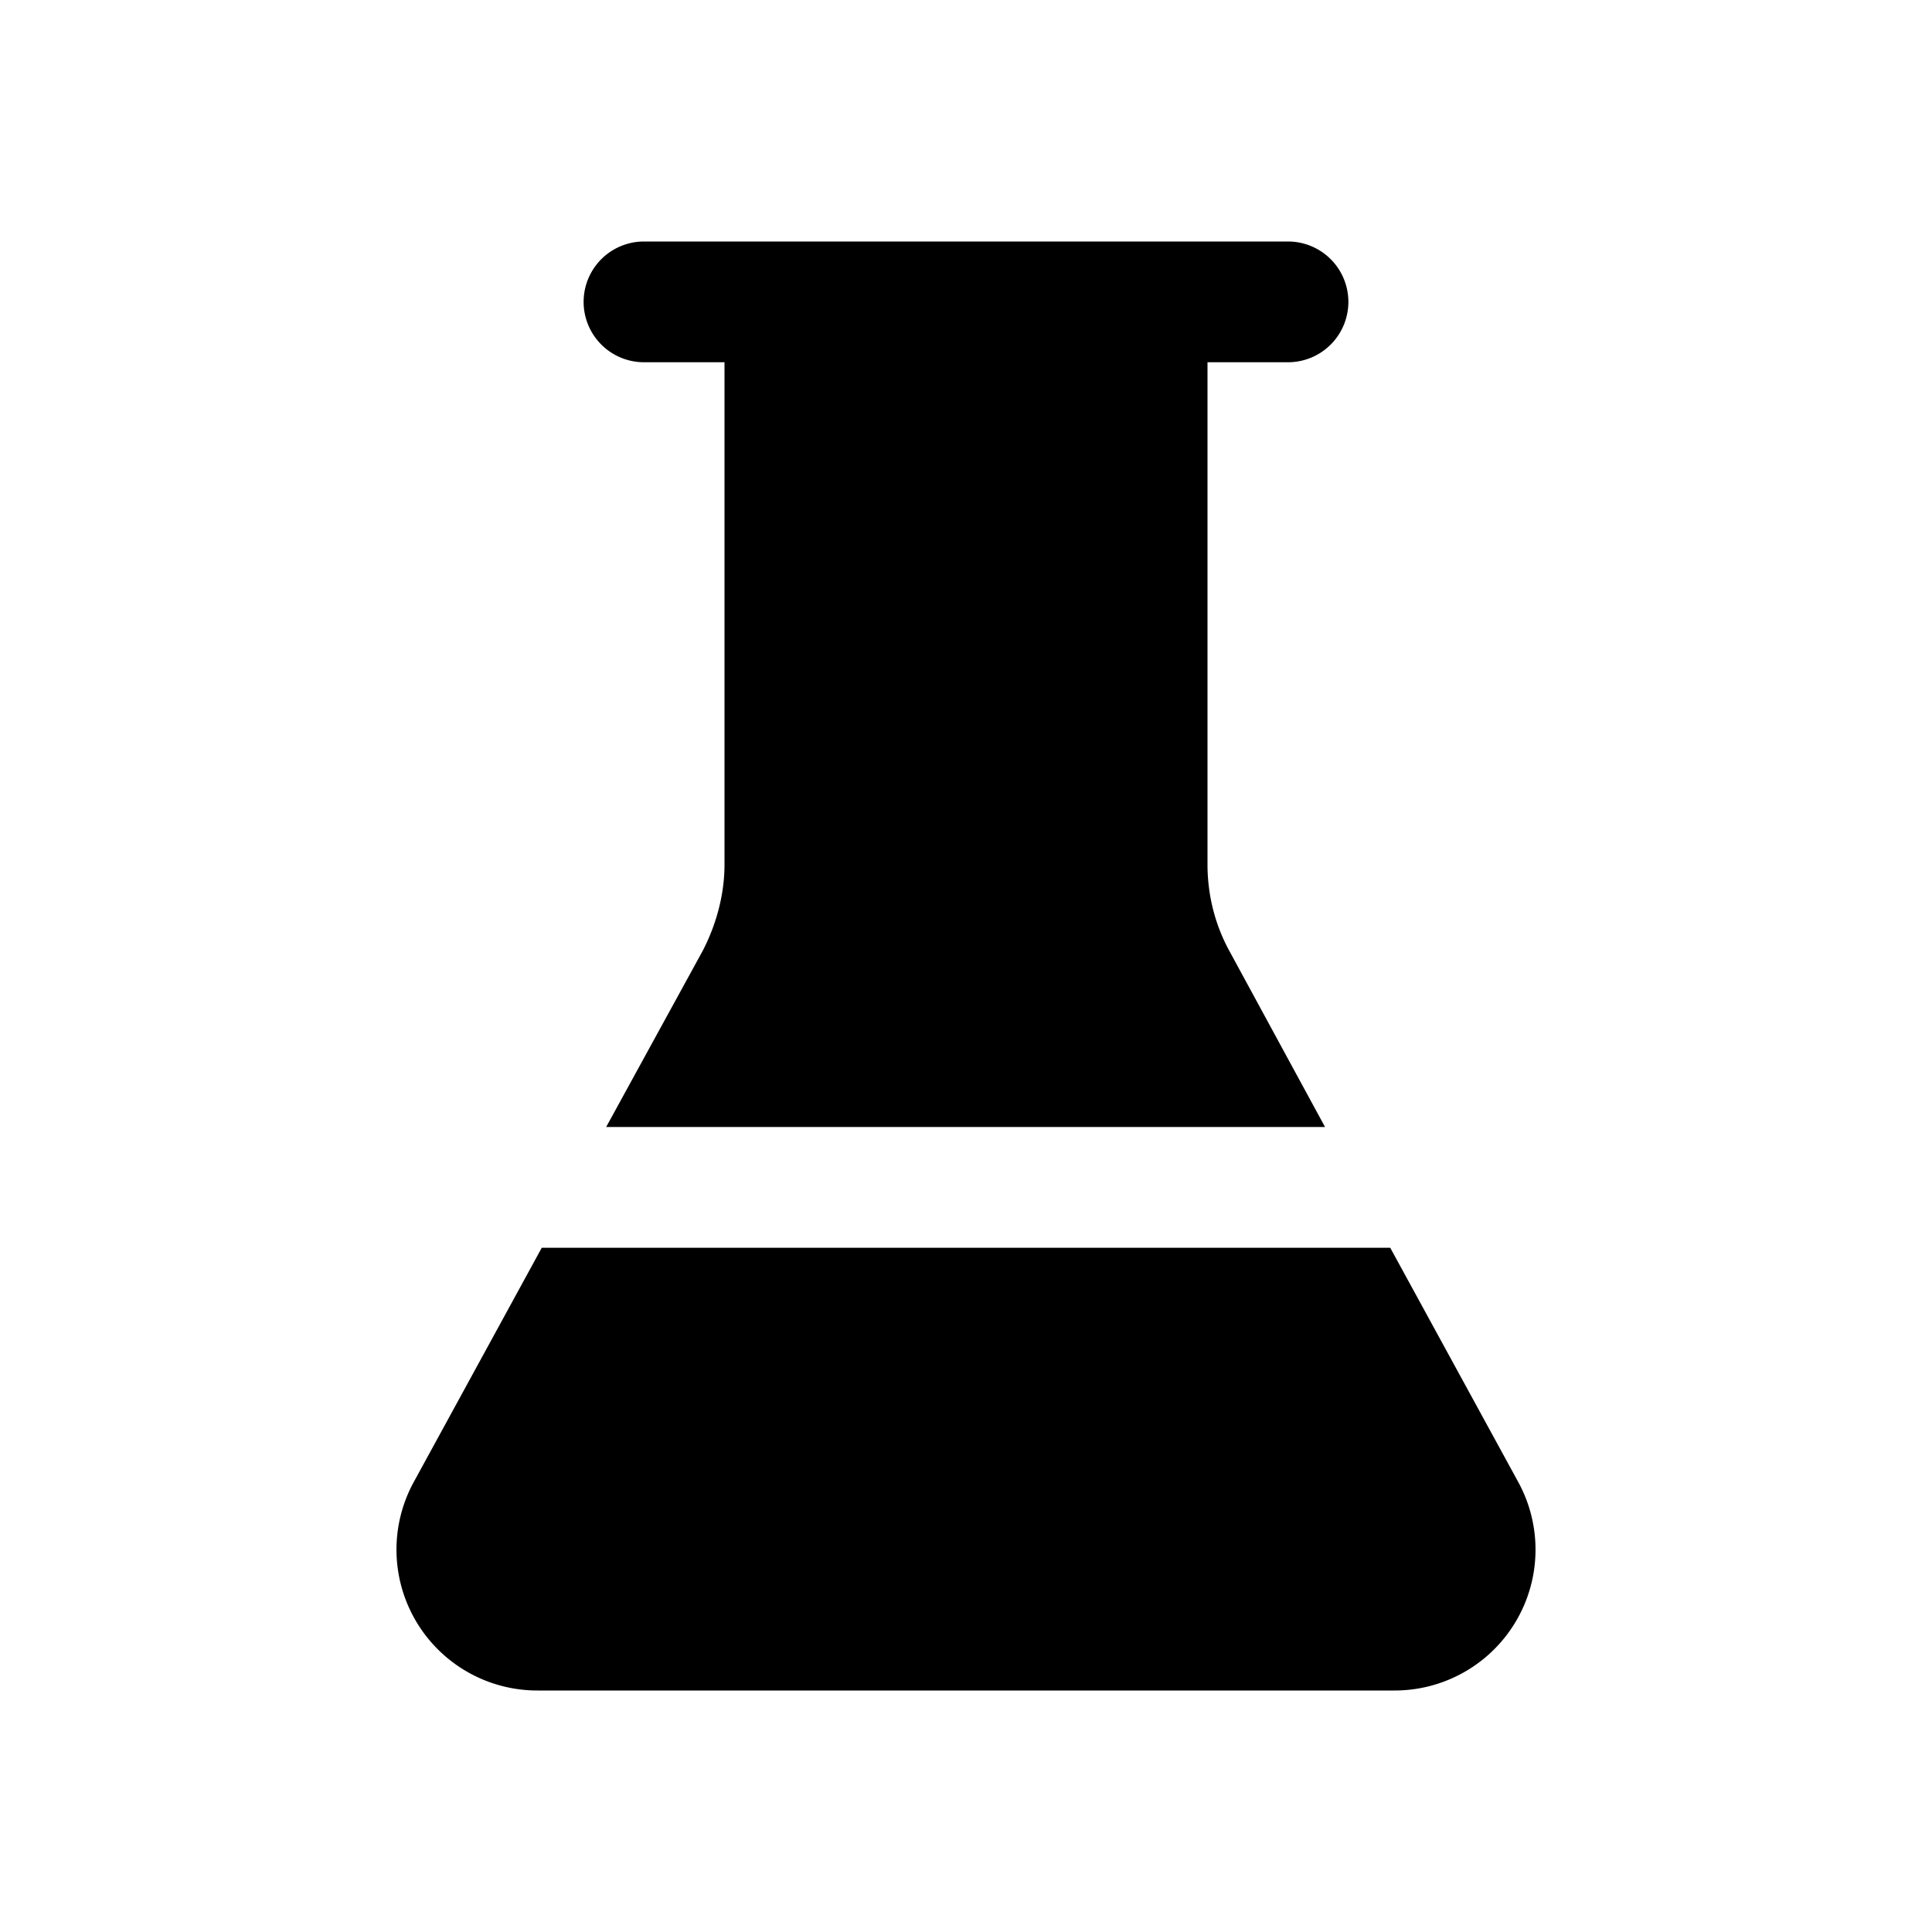 <svg width="24" height="24" viewBox="0 0 24 24" xmlns="http://www.w3.org/2000/svg"><path d="M9 4.5v6.24c0 .37-.1.74-.27 1.07L7.53 14h8.93l-1.19-2.19c-.18-.33-.27-.7-.27-1.07V4.5h1A.75.75 0 0 0 16 3H8a.75.75 0 0 0 0 1.5h1Zm8.27 11H6.73l-1.59 2.91A1.75 1.75 0 0 0 6.68 21h10.64a1.75 1.75 0 0 0 1.54-2.59l-1.59-2.91Z"/></svg>